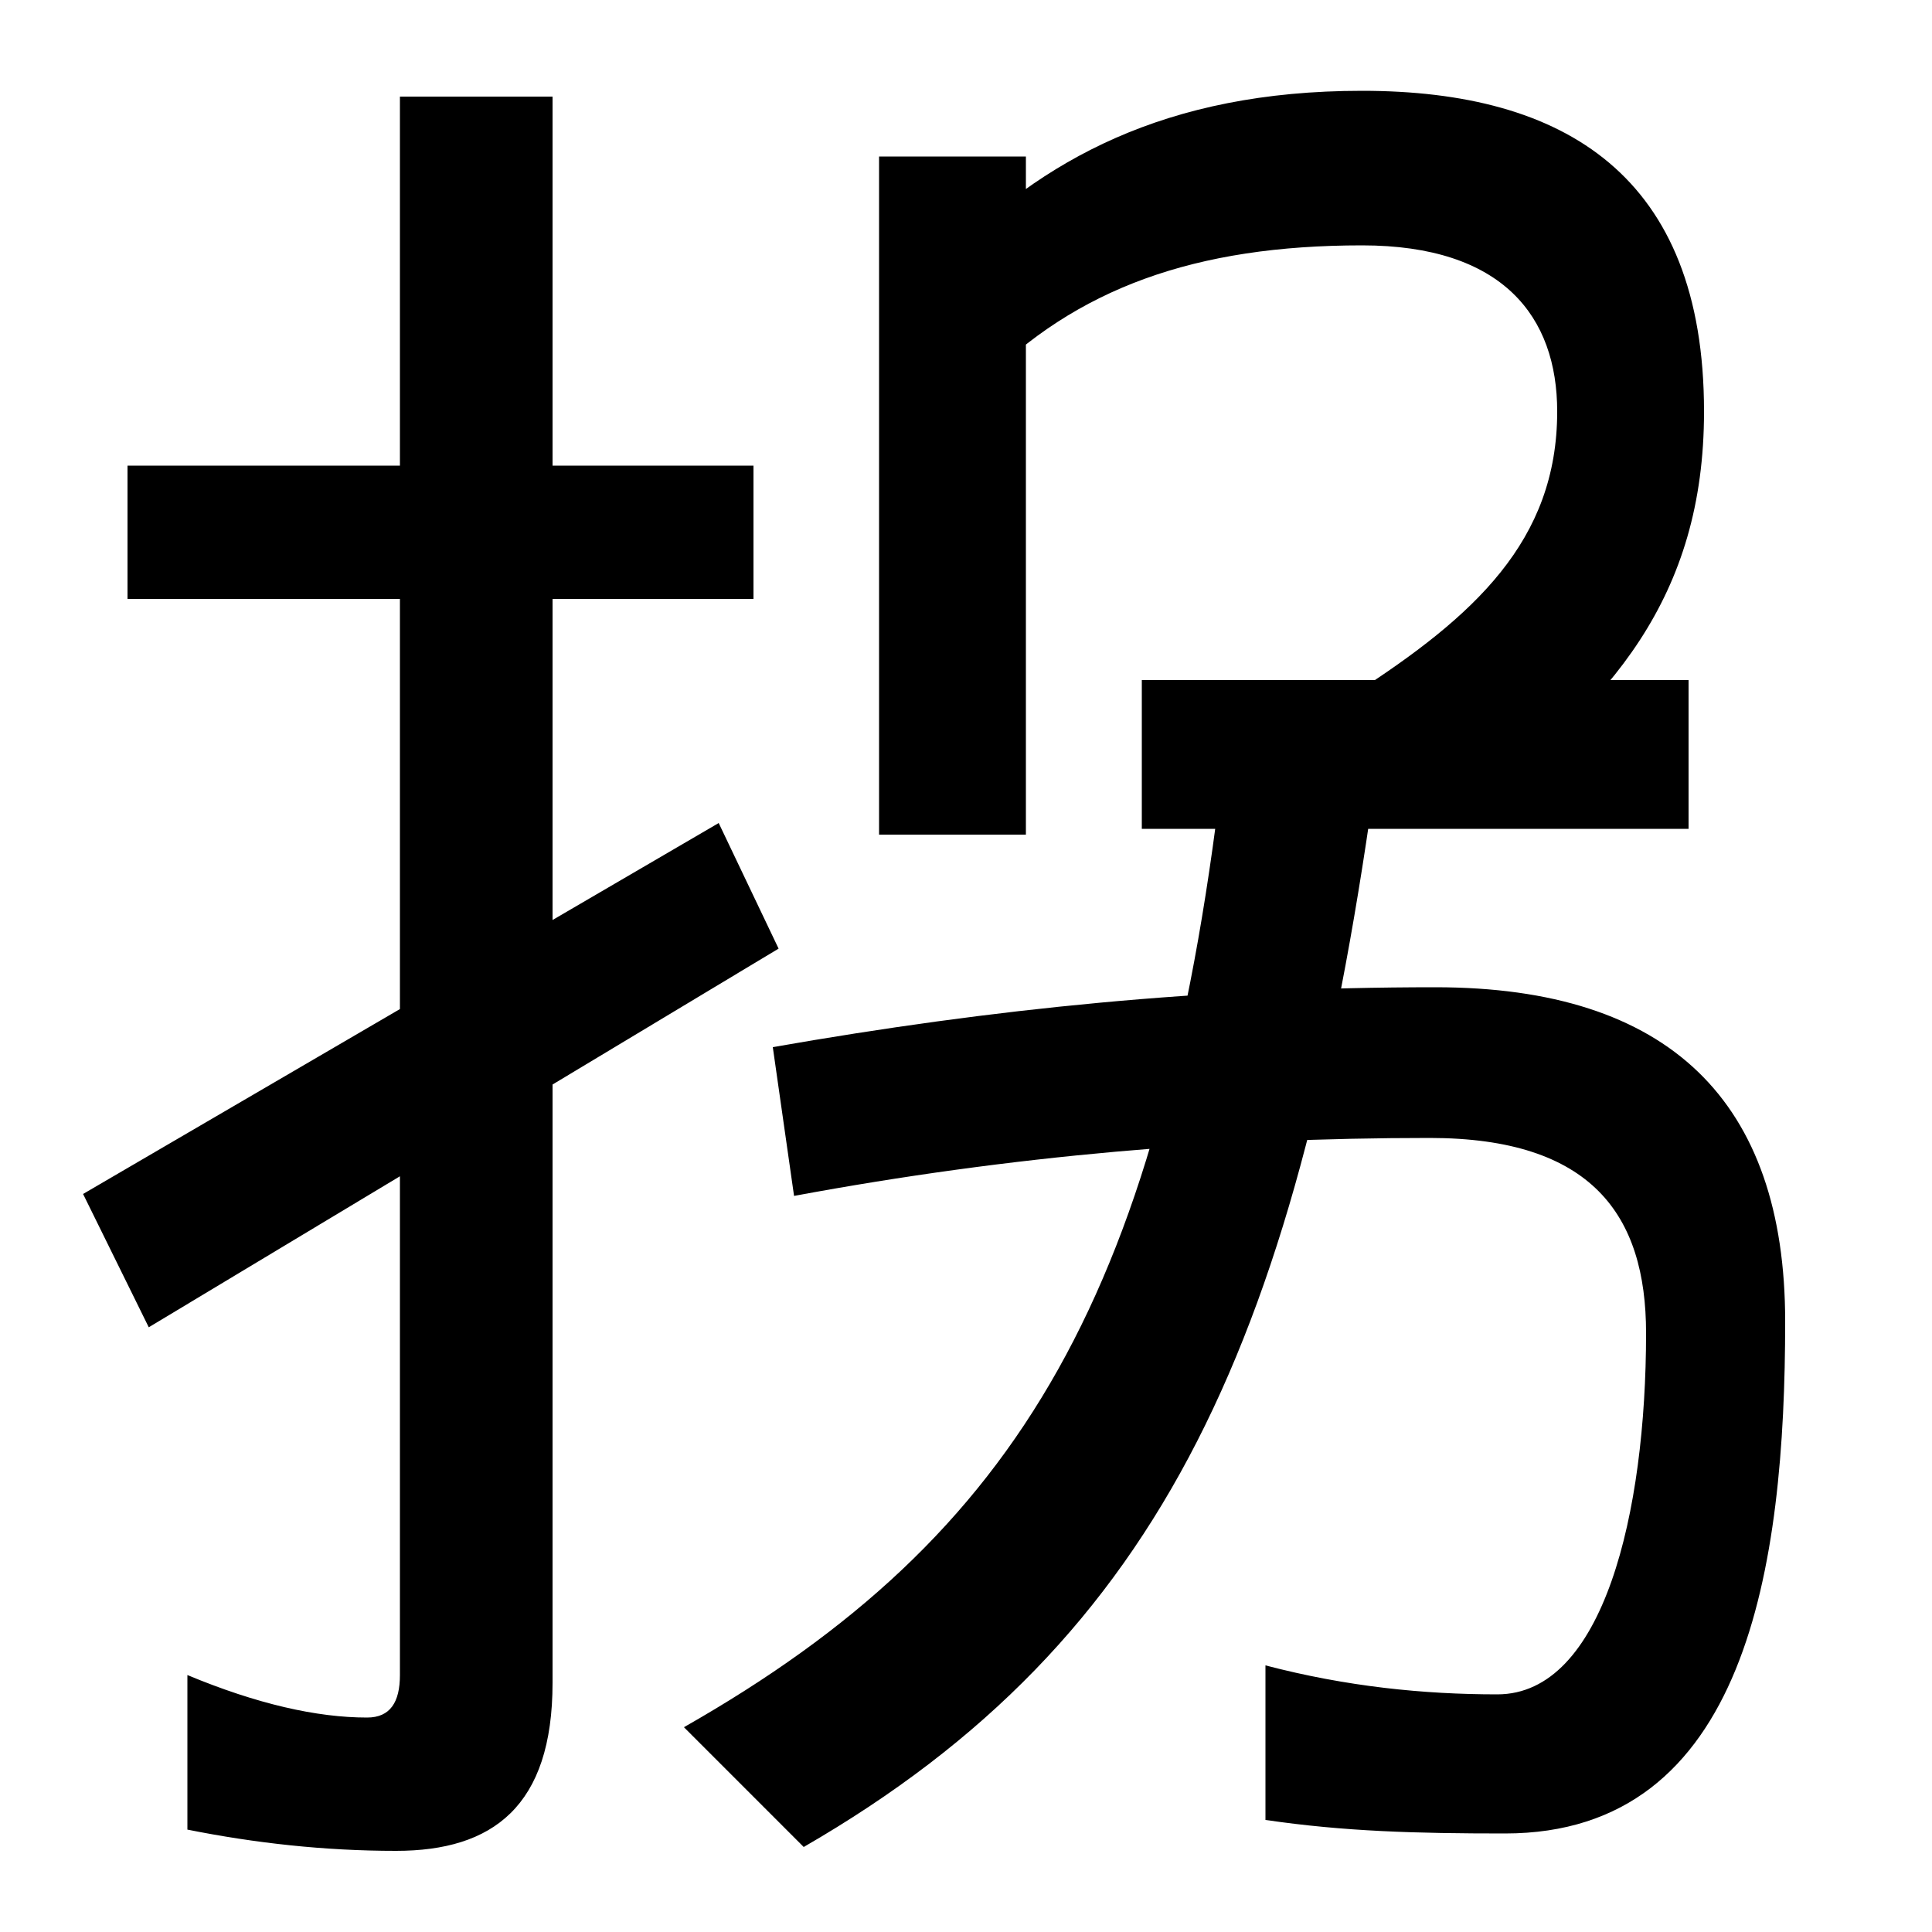<svg xmlns="http://www.w3.org/2000/svg" width="1000" height="1000"><path d="M205 -78C255 -78 286 -55 286 9V830H207V13C207 -1 202 -9 190 -9C164 -9 133 -2 97 13V-67C132 -74 168 -78 205 -78ZM66 570H390V639H66ZM403 389 372 454 43 262 77 193ZM701 521 760 461C834 516 882 571 882 667C882 789 810 833 705 833C603 833 539 797 489 746L508 681C557 731 619 753 705 753C778 753 806 716 806 667C806 600 763 561 701 521ZM531 448V799H455V448ZM874 528H591V451H874ZM779 -69C904 -69 924 69 924 196C924 310 864 369 743 369C623 369 514 358 400 338L411 261C524 282 632 291 740 291C824 291 852 251 852 190C852 97 830 3 775 3C737 3 697 7 655 18V-62C696 -68 733 -69 779 -69ZM354 -14 416 -76C603 32 673 189 713 485L634 492C603 212 528 85 354 -14Z" transform="translate(0, 880) scale(1,-1)" /></svg>